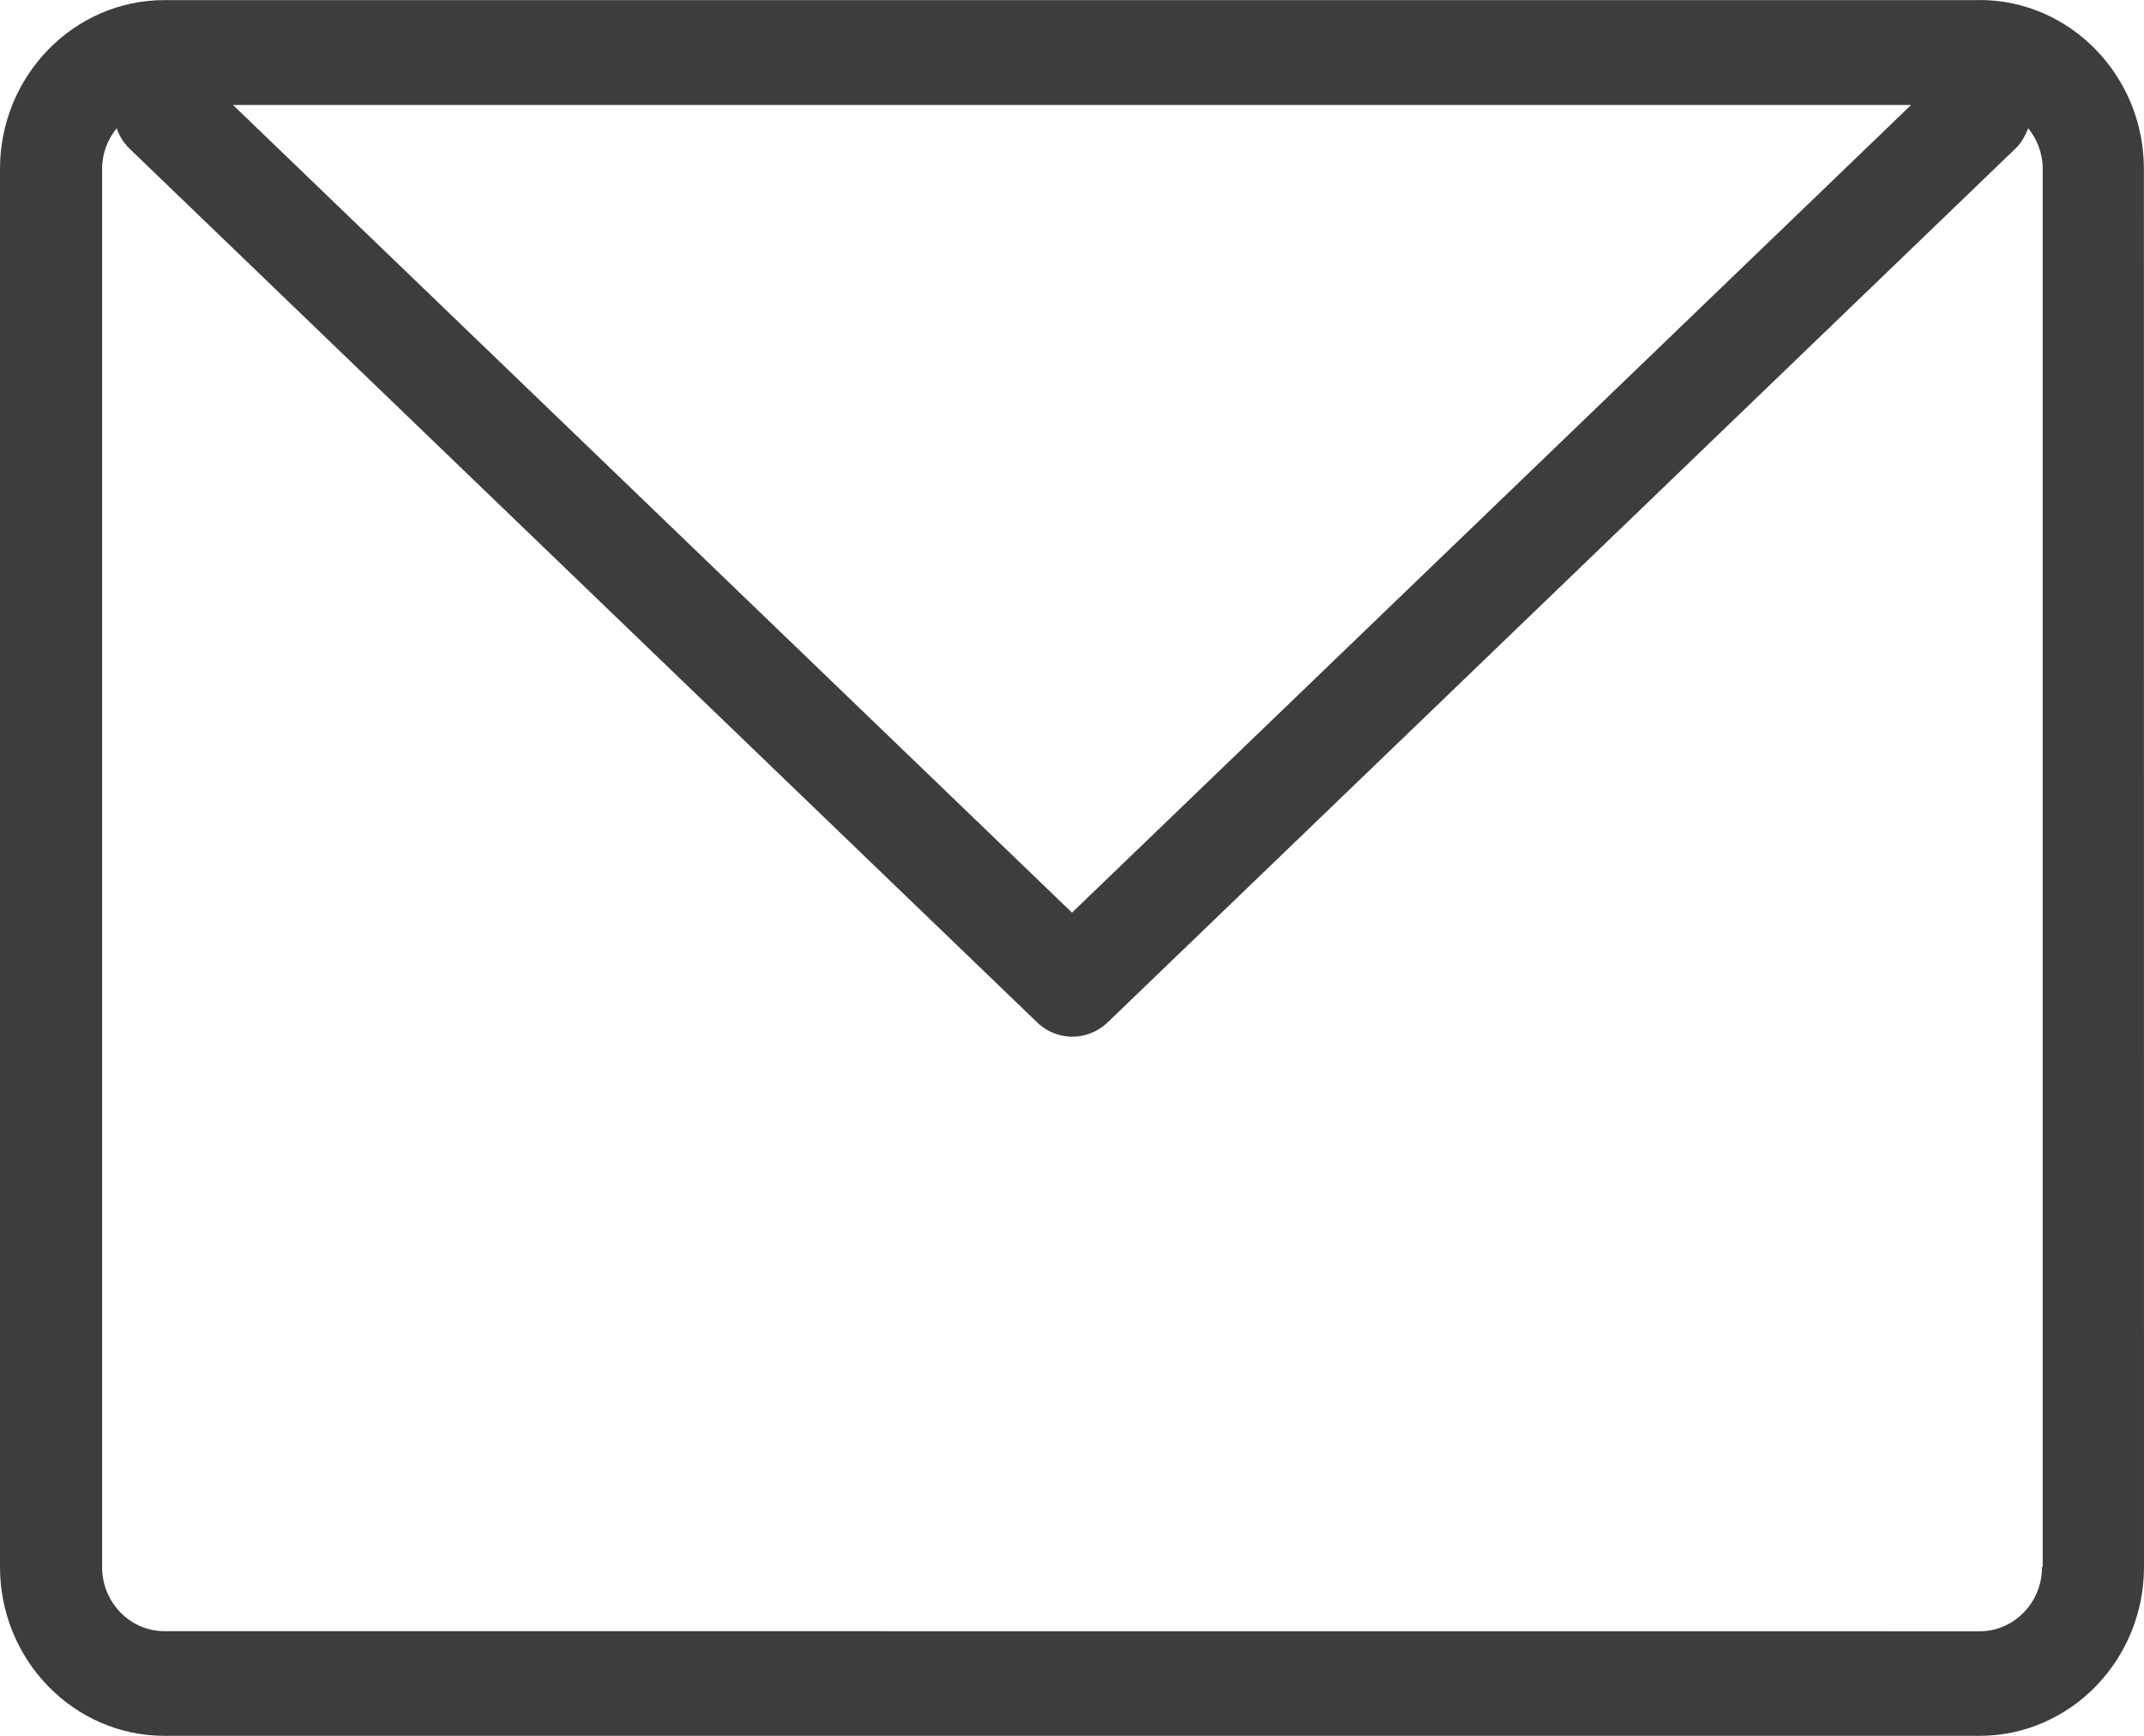 <svg width="21" height="17" viewBox="0 0 21 17" fill="none" xmlns="http://www.w3.org/2000/svg">
<path d="M19.392 0.001H1.611C0.723 0.001 0 0.743 0 1.655V15.346C0 16.258 0.723 17 1.611 17H19.39C20.277 17 21 16.258 21 15.346L20.999 1.654C20.999 0.742 20.276 0 19.389 0L19.392 0.001ZM18.719 1.028L10.5 8.938L2.282 1.028H18.719ZM20.001 15.349C20.001 15.696 19.726 15.976 19.39 15.976L1.611 15.975C1.273 15.975 1 15.692 1 15.348V1.654C1 1.502 1.055 1.364 1.143 1.256C1.168 1.33 1.21 1.399 1.271 1.458L10.161 10.015C10.256 10.107 10.381 10.153 10.504 10.153C10.626 10.153 10.749 10.107 10.847 10.015L19.738 1.458C19.797 1.402 19.837 1.33 19.866 1.256C19.953 1.364 20.008 1.502 20.008 1.654V15.345L20.001 15.349Z" fill="#3D3D3D"/>
</svg>
